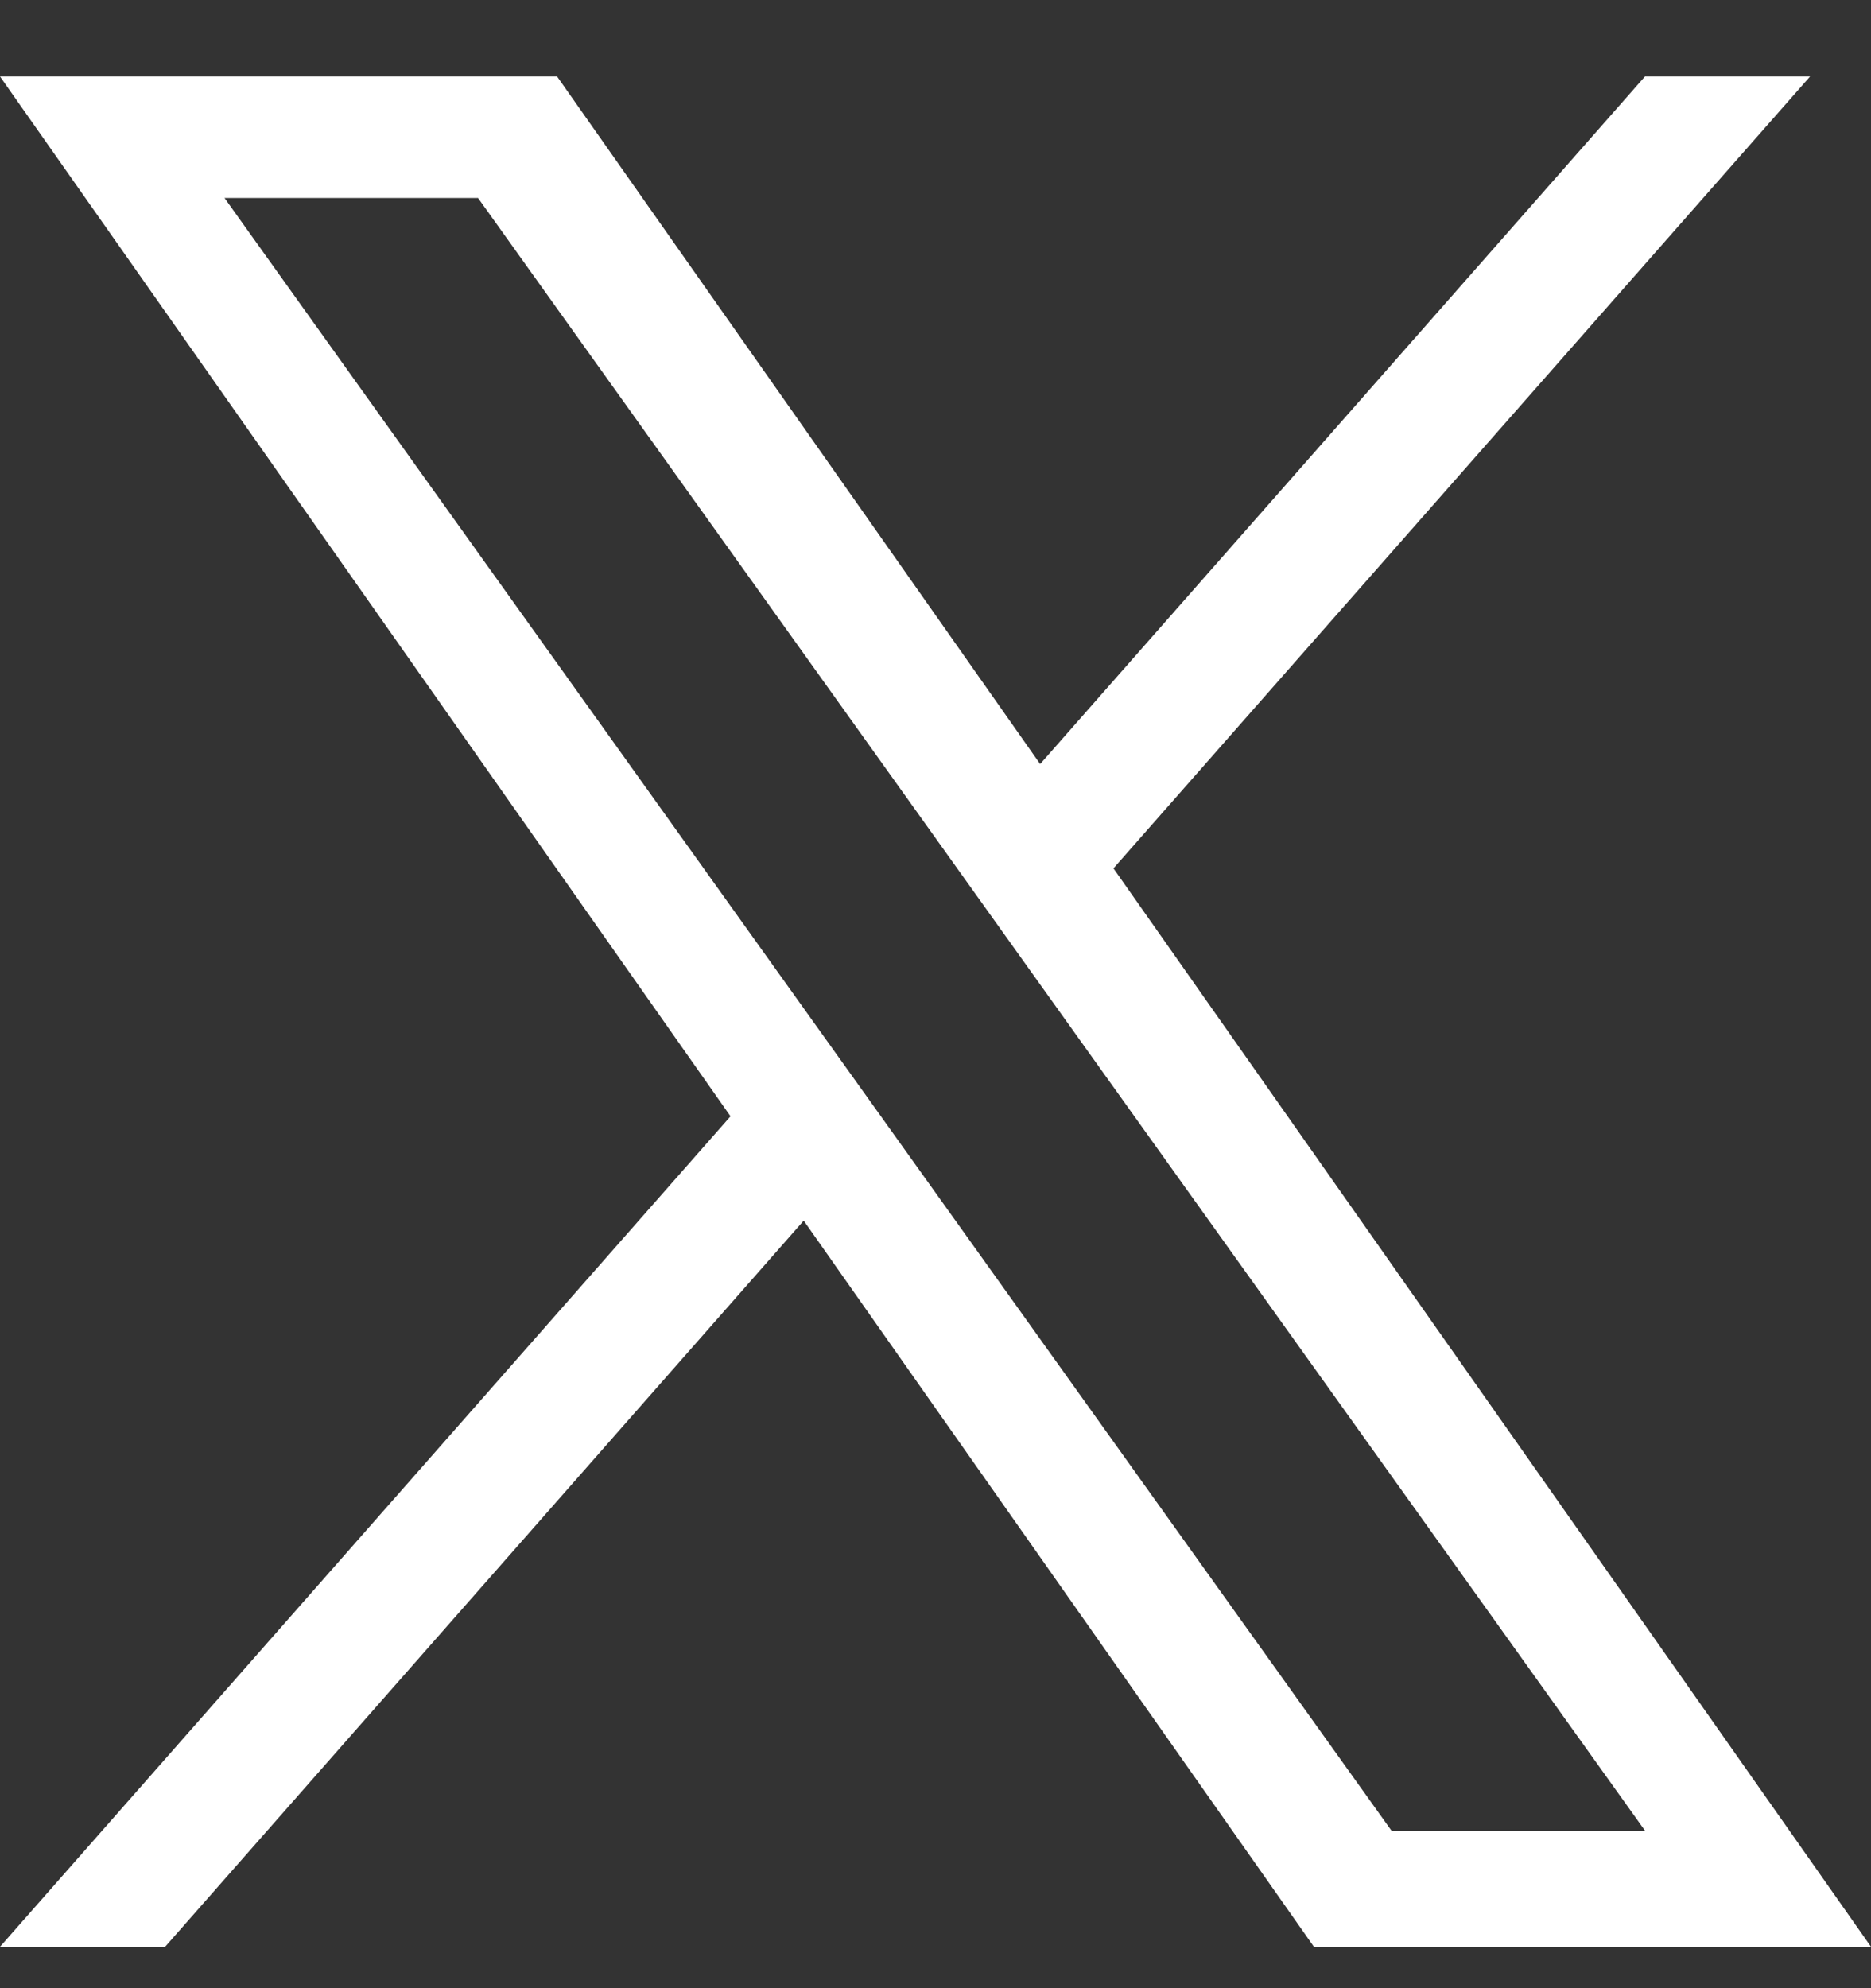 <svg xmlns="http://www.w3.org/2000/svg" width="16" height="17" viewBox="0 0 16 17" fill="none">
  <rect x="0" y="0" width="16" height="17" fill="#333333" stroke="none"/>
  <path d="M9.522 7.425L15.479 0.654H14.067L8.895 6.533L4.764 0.654H0L6.247 9.545L0 16.646H1.412L6.873 10.437L11.236 16.646H16L9.522 7.425ZM7.589 9.623L6.956 8.738L1.92 1.693H4.088L8.152 7.378L8.785 8.264L14.068 15.654H11.9L7.589 9.623Z" fill="white"/>
</svg>
